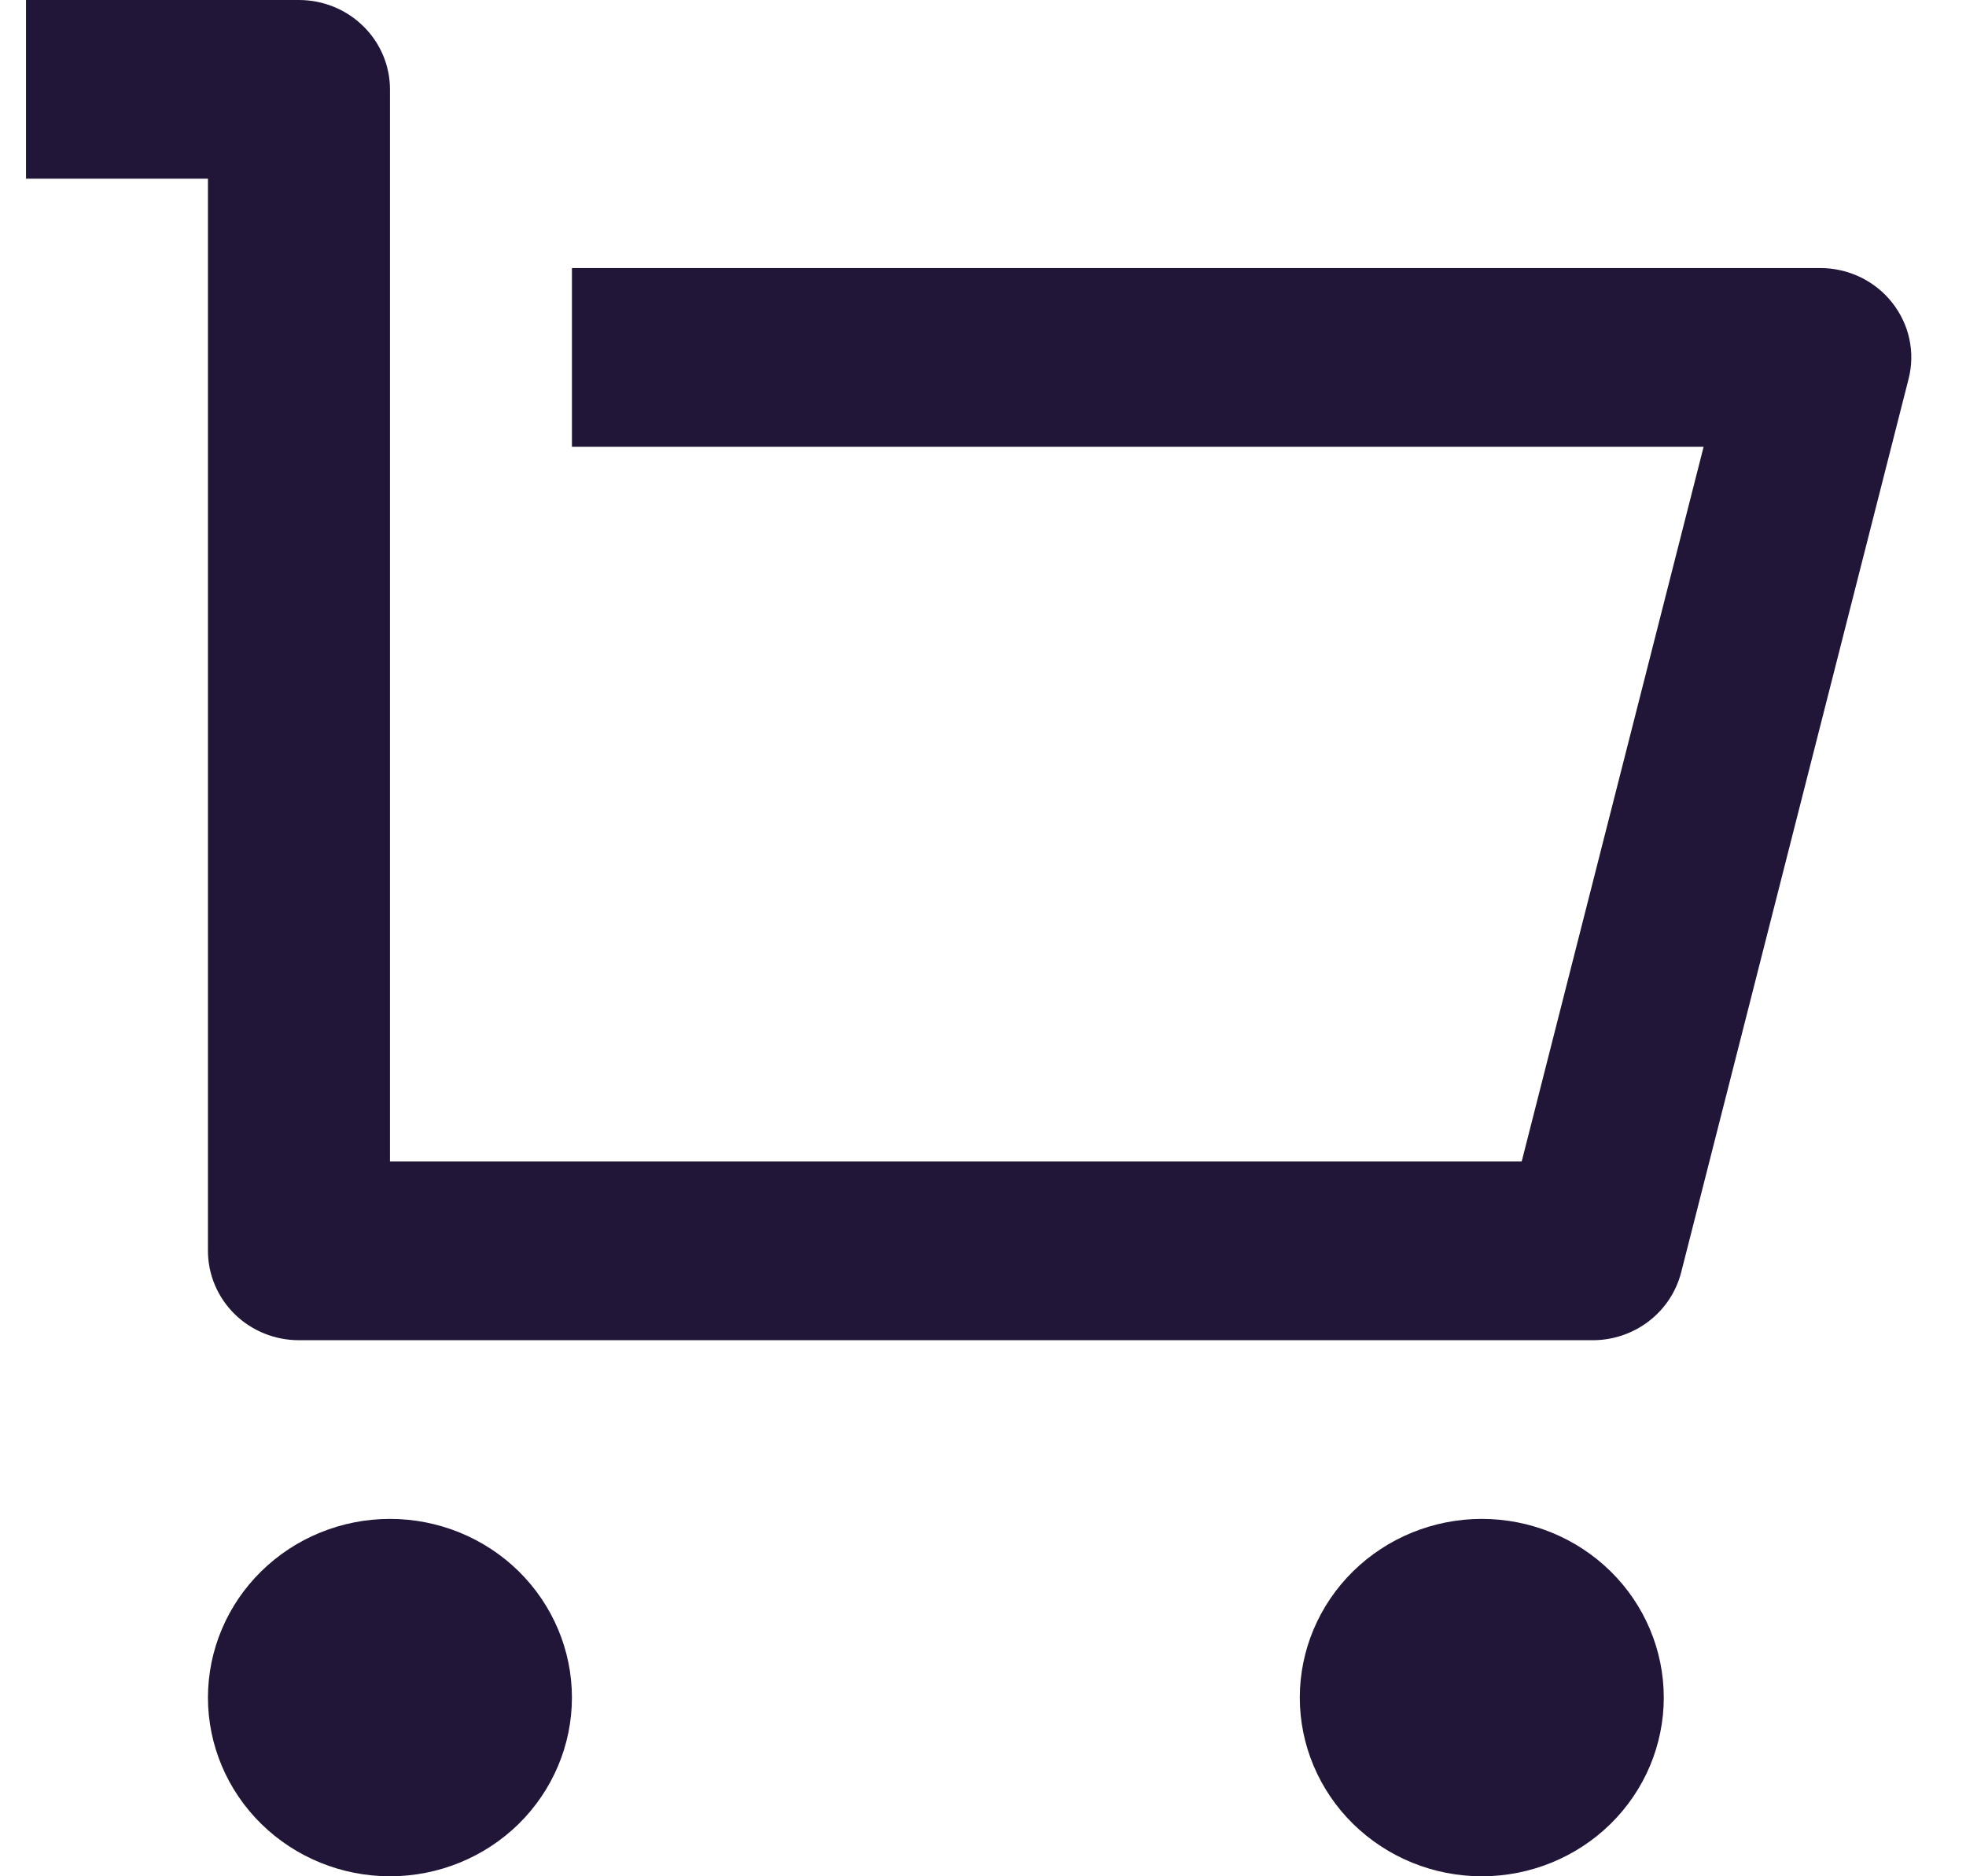 <svg width="22" height="21" viewBox="0 0 22 21" fill="none" xmlns="http://www.w3.org/2000/svg">
<path d="M2.327 14V2H0.291V0H3.345C3.615 0 3.874 0.105 4.065 0.293C4.256 0.48 4.364 0.735 4.364 1V13H17.028L19.064 5H6.4V3H20.369C20.524 3 20.677 3.035 20.816 3.101C20.955 3.168 21.077 3.265 21.172 3.385C21.267 3.505 21.334 3.644 21.366 3.793C21.398 3.942 21.395 4.096 21.357 4.243L18.812 14.243C18.756 14.459 18.629 14.651 18.45 14.788C18.271 14.925 18.051 15 17.824 15H3.345C3.075 15 2.816 14.895 2.625 14.707C2.435 14.52 2.327 14.265 2.327 14ZM4.364 21C3.824 21 3.306 20.789 2.924 20.414C2.542 20.039 2.327 19.53 2.327 19C2.327 18.47 2.542 17.961 2.924 17.586C3.306 17.211 3.824 17 4.364 17C4.904 17 5.422 17.211 5.804 17.586C6.185 17.961 6.4 18.47 6.4 19C6.4 19.53 6.185 20.039 5.804 20.414C5.422 20.789 4.904 21 4.364 21ZM16.582 21C16.042 21 15.524 20.789 15.142 20.414C14.76 20.039 14.545 19.53 14.545 19C14.545 18.47 14.76 17.961 15.142 17.586C15.524 17.211 16.042 17 16.582 17C17.122 17 17.64 17.211 18.022 17.586C18.404 17.961 18.618 18.47 18.618 19C18.618 19.53 18.404 20.039 18.022 20.414C17.64 20.789 17.122 21 16.582 21Z" fill="#221638"/>
</svg>
